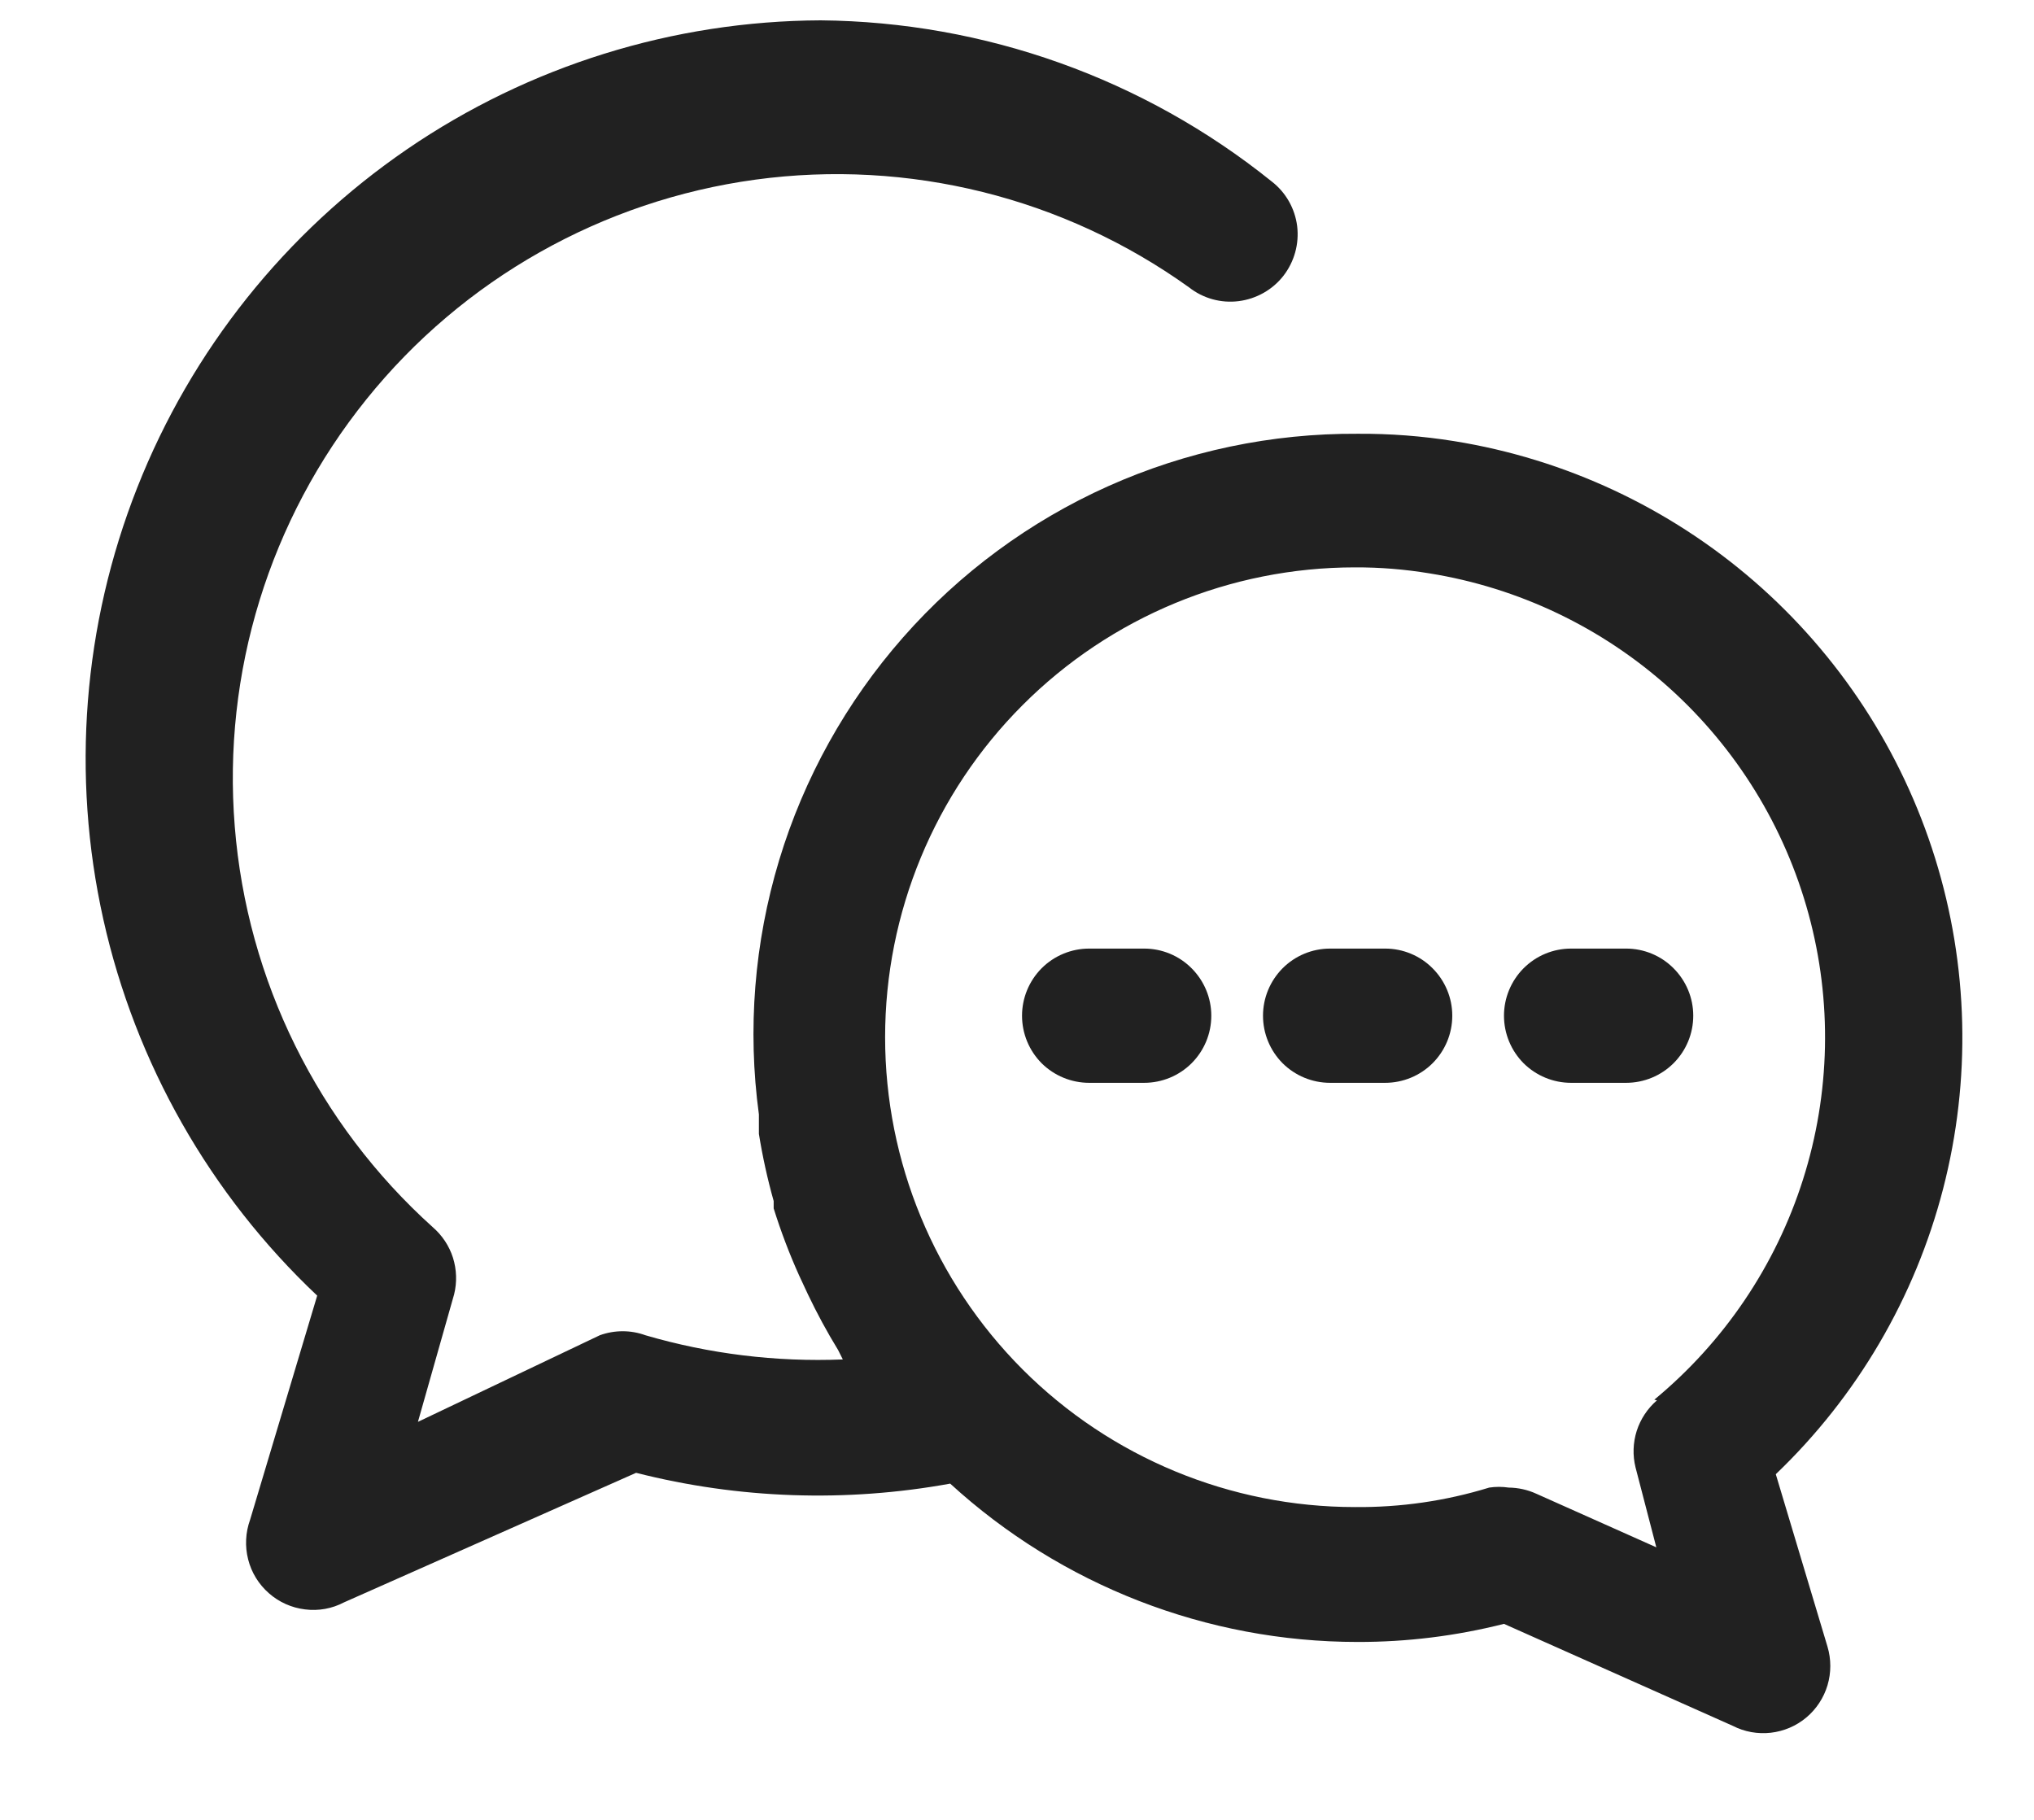 <svg width="19" height="17" viewBox="0 0 19 17" fill="none" xmlns="http://www.w3.org/2000/svg">
	<path d="M16.588 13.771C17.347 13.045 17.888 12.122 18.151 11.105C18.414 10.088 18.388 9.018 18.076 8.016C17.764 7.013 17.178 6.117 16.385 5.429C15.591 4.741 14.621 4.288 13.585 4.121C13.286 4.073 12.984 4.05 12.682 4.052C11.879 4.047 11.084 4.214 10.351 4.542C9.619 4.87 8.965 5.352 8.435 5.955C7.905 6.558 7.51 7.268 7.278 8.036C7.046 8.805 6.981 9.614 7.089 10.41C7.089 10.473 7.089 10.536 7.089 10.592C7.123 10.803 7.169 11.013 7.227 11.219V11.288C7.294 11.502 7.373 11.711 7.465 11.915L7.547 12.091C7.632 12.269 7.726 12.443 7.829 12.611L7.873 12.699C7.25 12.724 6.627 12.648 6.029 12.473C5.892 12.423 5.741 12.423 5.603 12.473L3.904 13.282L4.242 12.091C4.27 11.978 4.266 11.859 4.231 11.748C4.196 11.638 4.13 11.539 4.042 11.463C2.97 10.498 2.308 9.159 2.193 7.721C2.077 6.283 2.517 4.855 3.422 3.731C4.326 2.607 5.627 1.873 7.057 1.678C8.486 1.484 9.936 1.844 11.108 2.685C11.239 2.788 11.406 2.834 11.571 2.813C11.736 2.792 11.887 2.707 11.989 2.576C12.091 2.444 12.137 2.278 12.117 2.112C12.096 1.947 12.011 1.797 11.879 1.695C10.684 0.734 9.199 0.204 7.666 0.19C6.287 0.196 4.942 0.615 3.804 1.393C2.667 2.171 1.788 3.272 1.282 4.555C0.776 5.837 0.665 7.241 0.965 8.587C1.265 9.932 1.961 11.157 2.963 12.103L2.336 14.197C2.293 14.316 2.287 14.445 2.318 14.567C2.349 14.69 2.417 14.8 2.512 14.883C2.606 14.966 2.724 15.019 2.85 15.034C2.975 15.05 3.102 15.027 3.214 14.968L5.942 13.758C6.901 14.002 7.902 14.036 8.876 13.859C9.915 14.81 11.273 15.338 12.682 15.338C13.143 15.339 13.602 15.282 14.049 15.169L16.187 16.122C16.296 16.178 16.42 16.2 16.542 16.186C16.663 16.172 16.779 16.123 16.873 16.044C16.967 15.965 17.036 15.86 17.071 15.743C17.106 15.625 17.106 15.5 17.071 15.382L16.588 13.771ZM15.478 13.081C15.39 13.157 15.325 13.255 15.289 13.366C15.254 13.477 15.25 13.595 15.278 13.708L15.472 14.454L14.35 13.953C14.269 13.916 14.181 13.897 14.093 13.896C14.032 13.887 13.971 13.887 13.911 13.896C13.505 14.021 13.082 14.082 12.657 14.078C11.493 14.078 10.376 13.616 9.553 12.793C8.73 11.969 8.268 10.853 8.268 9.689C8.268 8.525 8.73 7.409 9.553 6.586C10.376 5.762 11.493 5.3 12.657 5.3C12.89 5.299 13.123 5.318 13.353 5.356C14.186 5.49 14.964 5.861 15.592 6.425C16.22 6.99 16.672 7.723 16.894 8.538C17.116 9.352 17.098 10.214 16.842 11.019C16.587 11.823 16.104 12.537 15.453 13.075L15.478 13.081Z" fill="#212121"/>
	<path d="M10.688 8.861H10.174C10.008 8.861 9.848 8.927 9.73 9.045C9.613 9.163 9.547 9.322 9.547 9.488C9.547 9.655 9.613 9.814 9.73 9.932C9.848 10.049 10.008 10.115 10.174 10.115H10.688C10.854 10.115 11.014 10.049 11.131 9.932C11.249 9.814 11.315 9.655 11.315 9.488C11.315 9.322 11.249 9.163 11.131 9.045C11.014 8.927 10.854 8.861 10.688 8.861ZM12.939 8.861H12.425C12.258 8.861 12.099 8.927 11.981 9.045C11.864 9.163 11.798 9.322 11.798 9.488C11.798 9.655 11.864 9.814 11.981 9.932C12.099 10.049 12.258 10.115 12.425 10.115H12.939C13.105 10.115 13.265 10.049 13.382 9.932C13.5 9.814 13.566 9.655 13.566 9.488C13.566 9.322 13.5 9.163 13.382 9.045C13.265 8.927 13.105 8.861 12.939 8.861ZM15.19 8.861H14.676C14.509 8.861 14.35 8.927 14.232 9.045C14.115 9.163 14.049 9.322 14.049 9.488C14.049 9.655 14.115 9.814 14.232 9.932C14.35 10.049 14.509 10.115 14.676 10.115H15.19C15.356 10.115 15.516 10.049 15.633 9.932C15.751 9.814 15.817 9.655 15.817 9.488C15.817 9.322 15.751 9.163 15.633 9.045C15.516 8.927 15.356 8.861 15.19 8.861Z" fill="#212121"/>
</svg>
